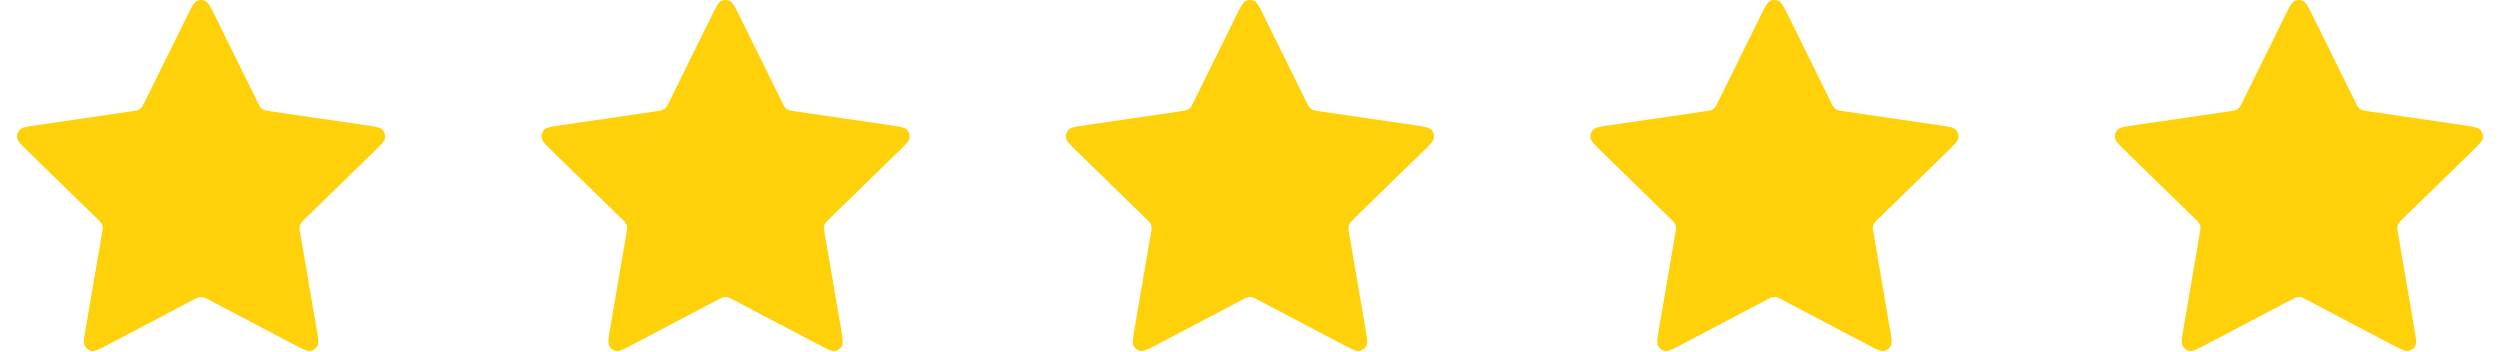 <svg width="128" height="18" viewBox="0 0 128 18" fill="none" xmlns="http://www.w3.org/2000/svg">
    <path d="M9.58 0.824C9.81 0.357 9.925 0.123 10.082 0.049C10.218 -0.016 10.376 -0.016 10.512 0.049C10.668 0.123 10.784 0.357 11.014 0.824L13.201 5.254C13.269 5.391 13.303 5.46 13.353 5.514C13.397 5.561 13.45 5.6 13.508 5.627C13.574 5.658 13.65 5.669 13.803 5.691L18.694 6.406C19.209 6.481 19.466 6.519 19.586 6.645C19.689 6.754 19.738 6.905 19.718 7.054C19.696 7.226 19.509 7.408 19.136 7.771L15.598 11.217C15.488 11.324 15.433 11.378 15.397 11.442C15.366 11.498 15.346 11.561 15.338 11.625C15.329 11.697 15.342 11.773 15.368 11.925L16.203 16.793C16.291 17.306 16.335 17.562 16.252 17.715C16.18 17.847 16.052 17.94 15.904 17.968C15.733 17.999 15.503 17.878 15.042 17.636L10.669 15.336C10.533 15.264 10.465 15.229 10.393 15.215C10.33 15.202 10.264 15.202 10.201 15.215C10.129 15.229 10.061 15.264 9.925 15.336L5.552 17.636C5.091 17.878 4.86 17.999 4.69 17.968C4.542 17.94 4.414 17.847 4.342 17.715C4.259 17.562 4.303 17.306 4.391 16.793L5.226 11.925C5.252 11.773 5.265 11.697 5.256 11.625C5.248 11.561 5.228 11.498 5.196 11.442C5.161 11.378 5.106 11.324 4.995 11.217L1.457 7.771C1.085 7.408 0.898 7.226 0.875 7.054C0.856 6.905 0.904 6.754 1.008 6.645C1.127 6.519 1.385 6.481 1.9 6.406L6.791 5.691C6.943 5.669 7.019 5.658 7.086 5.627C7.144 5.6 7.197 5.561 7.241 5.514C7.291 5.46 7.325 5.391 7.393 5.254L9.58 0.824Z" fill="#FFD10B"/>
    <path d="M36.431 0.824C36.662 0.357 36.777 0.123 36.933 0.049C37.069 -0.016 37.227 -0.016 37.364 0.049C37.52 0.123 37.635 0.357 37.866 0.824L40.053 5.254C40.12 5.391 40.155 5.46 40.204 5.514C40.248 5.561 40.301 5.6 40.36 5.627C40.426 5.658 40.502 5.669 40.654 5.691L45.545 6.406C46.06 6.481 46.318 6.519 46.437 6.645C46.541 6.754 46.59 6.905 46.57 7.054C46.547 7.226 46.361 7.408 45.988 7.771L42.45 11.217C42.34 11.324 42.284 11.378 42.249 11.442C42.217 11.498 42.197 11.561 42.189 11.625C42.181 11.697 42.194 11.773 42.22 11.925L43.054 16.793C43.142 17.306 43.187 17.562 43.104 17.715C43.032 17.847 42.904 17.94 42.755 17.968C42.585 17.999 42.355 17.878 41.894 17.636L37.521 15.336C37.385 15.264 37.316 15.229 37.245 15.215C37.181 15.202 37.116 15.202 37.052 15.215C36.98 15.229 36.912 15.264 36.776 15.336L32.403 17.636C31.942 17.878 31.712 17.999 31.541 17.968C31.393 17.94 31.265 17.847 31.193 17.715C31.11 17.562 31.154 17.306 31.242 16.793L32.077 11.925C32.103 11.773 32.116 11.697 32.108 11.625C32.1 11.561 32.08 11.498 32.048 11.442C32.013 11.378 31.957 11.324 31.847 11.217L28.309 7.771C27.936 7.408 27.75 7.226 27.727 7.054C27.707 6.905 27.756 6.754 27.86 6.645C27.979 6.519 28.236 6.481 28.752 6.406L33.643 5.691C33.795 5.669 33.871 5.658 33.937 5.627C33.996 5.6 34.049 5.561 34.093 5.514C34.142 5.46 34.176 5.391 34.244 5.254L36.431 0.824Z" fill="#FFD10B"/>
    <path d="M63.283 0.824C63.513 0.357 63.628 0.123 63.785 0.049C63.921 -0.016 64.079 -0.016 64.215 0.049C64.372 0.123 64.487 0.357 64.717 0.824L66.904 5.254C66.972 5.391 67.006 5.46 67.056 5.514C67.1 5.561 67.153 5.6 67.211 5.627C67.278 5.658 67.354 5.669 67.506 5.691L72.397 6.406C72.912 6.481 73.17 6.519 73.289 6.645C73.392 6.754 73.441 6.905 73.421 7.054C73.399 7.226 73.212 7.408 72.84 7.771L69.301 11.217C69.191 11.324 69.136 11.378 69.1 11.442C69.069 11.498 69.049 11.561 69.041 11.625C69.032 11.697 69.045 11.773 69.071 11.925L69.906 16.793C69.994 17.306 70.038 17.562 69.955 17.715C69.883 17.847 69.755 17.94 69.607 17.968C69.437 17.999 69.206 17.878 68.745 17.636L64.372 15.336C64.236 15.264 64.168 15.229 64.096 15.215C64.033 15.202 63.967 15.202 63.904 15.215C63.832 15.229 63.764 15.264 63.628 15.336L59.255 17.636C58.794 17.878 58.563 17.999 58.393 17.968C58.245 17.94 58.117 17.847 58.045 17.715C57.962 17.562 58.006 17.306 58.094 16.793L58.929 11.925C58.955 11.773 58.968 11.697 58.959 11.625C58.951 11.561 58.931 11.498 58.9 11.442C58.864 11.378 58.809 11.324 58.699 11.217L55.161 7.771C54.788 7.408 54.601 7.226 54.578 7.054C54.559 6.905 54.608 6.754 54.711 6.645C54.83 6.519 55.088 6.481 55.603 6.406L60.494 5.691C60.646 5.669 60.722 5.658 60.789 5.627C60.847 5.6 60.9 5.561 60.944 5.514C60.994 5.46 61.028 5.391 61.096 5.254L63.283 0.824Z" fill="#FFD10B"/>
    <path d="M90.134 0.824C90.365 0.357 90.48 0.123 90.636 0.049C90.772 -0.016 90.931 -0.016 91.067 0.049C91.223 0.123 91.338 0.357 91.569 0.824L93.756 5.254C93.824 5.391 93.858 5.46 93.907 5.514C93.951 5.561 94.004 5.6 94.063 5.627C94.129 5.658 94.205 5.669 94.357 5.691L99.249 6.406C99.764 6.481 100.021 6.519 100.14 6.645C100.244 6.754 100.293 6.905 100.273 7.054C100.25 7.226 100.064 7.408 99.691 7.771L96.153 11.217C96.043 11.324 95.988 11.378 95.952 11.442C95.921 11.498 95.9 11.561 95.892 11.625C95.884 11.697 95.897 11.773 95.923 11.925L96.757 16.793C96.846 17.306 96.89 17.562 96.807 17.715C96.735 17.847 96.607 17.94 96.459 17.968C96.288 17.999 96.058 17.878 95.597 17.636L91.224 15.336C91.088 15.264 91.02 15.229 90.948 15.215C90.884 15.202 90.819 15.202 90.755 15.215C90.684 15.229 90.615 15.264 90.479 15.336L86.106 17.636C85.645 17.878 85.415 17.999 85.245 17.968C85.096 17.94 84.968 17.847 84.896 17.715C84.814 17.562 84.858 17.306 84.946 16.793L85.78 11.925C85.806 11.773 85.82 11.697 85.811 11.625C85.803 11.561 85.783 11.498 85.751 11.442C85.716 11.378 85.66 11.324 85.55 11.217L82.012 7.771C81.639 7.408 81.453 7.226 81.43 7.054C81.41 6.905 81.459 6.754 81.563 6.645C81.682 6.519 81.939 6.481 82.455 6.406L87.346 5.691C87.498 5.669 87.574 5.658 87.64 5.627C87.699 5.6 87.752 5.561 87.796 5.514C87.846 5.46 87.879 5.391 87.948 5.254L90.134 0.824Z" fill="#FFD10B"/>
    <path d="M116.986 0.824C117.216 0.357 117.332 0.123 117.488 0.049C117.624 -0.016 117.782 -0.016 117.918 0.049C118.075 0.123 118.19 0.357 118.421 0.824L120.607 5.254C120.675 5.391 120.709 5.46 120.759 5.514C120.803 5.561 120.856 5.6 120.914 5.627C120.981 5.658 121.057 5.669 121.209 5.691L126.1 6.406C126.615 6.481 126.873 6.519 126.992 6.645C127.096 6.754 127.144 6.905 127.125 7.054C127.102 7.226 126.915 7.408 126.543 7.771L123.005 11.217C122.894 11.324 122.839 11.378 122.804 11.442C122.772 11.498 122.752 11.561 122.744 11.625C122.735 11.697 122.748 11.773 122.774 11.925L123.609 16.793C123.697 17.306 123.741 17.562 123.658 17.715C123.586 17.847 123.458 17.94 123.31 17.968C123.14 17.999 122.909 17.878 122.448 17.636L118.076 15.336C117.939 15.264 117.871 15.229 117.799 15.215C117.736 15.202 117.67 15.202 117.607 15.215C117.535 15.229 117.467 15.264 117.331 15.336L112.958 17.636C112.497 17.878 112.267 17.999 112.096 17.968C111.948 17.94 111.82 17.847 111.748 17.715C111.665 17.562 111.709 17.306 111.797 16.793L112.632 11.925C112.658 11.773 112.671 11.697 112.662 11.625C112.654 11.561 112.634 11.498 112.603 11.442C112.567 11.378 112.512 11.324 112.402 11.217L108.864 7.771C108.491 7.408 108.304 7.226 108.282 7.054C108.262 6.905 108.311 6.754 108.414 6.645C108.534 6.519 108.791 6.481 109.306 6.406L114.197 5.691C114.35 5.669 114.426 5.658 114.492 5.627C114.55 5.6 114.603 5.561 114.647 5.514C114.697 5.46 114.731 5.391 114.799 5.254L116.986 0.824Z" fill="#FFD10B"/>
</svg>
